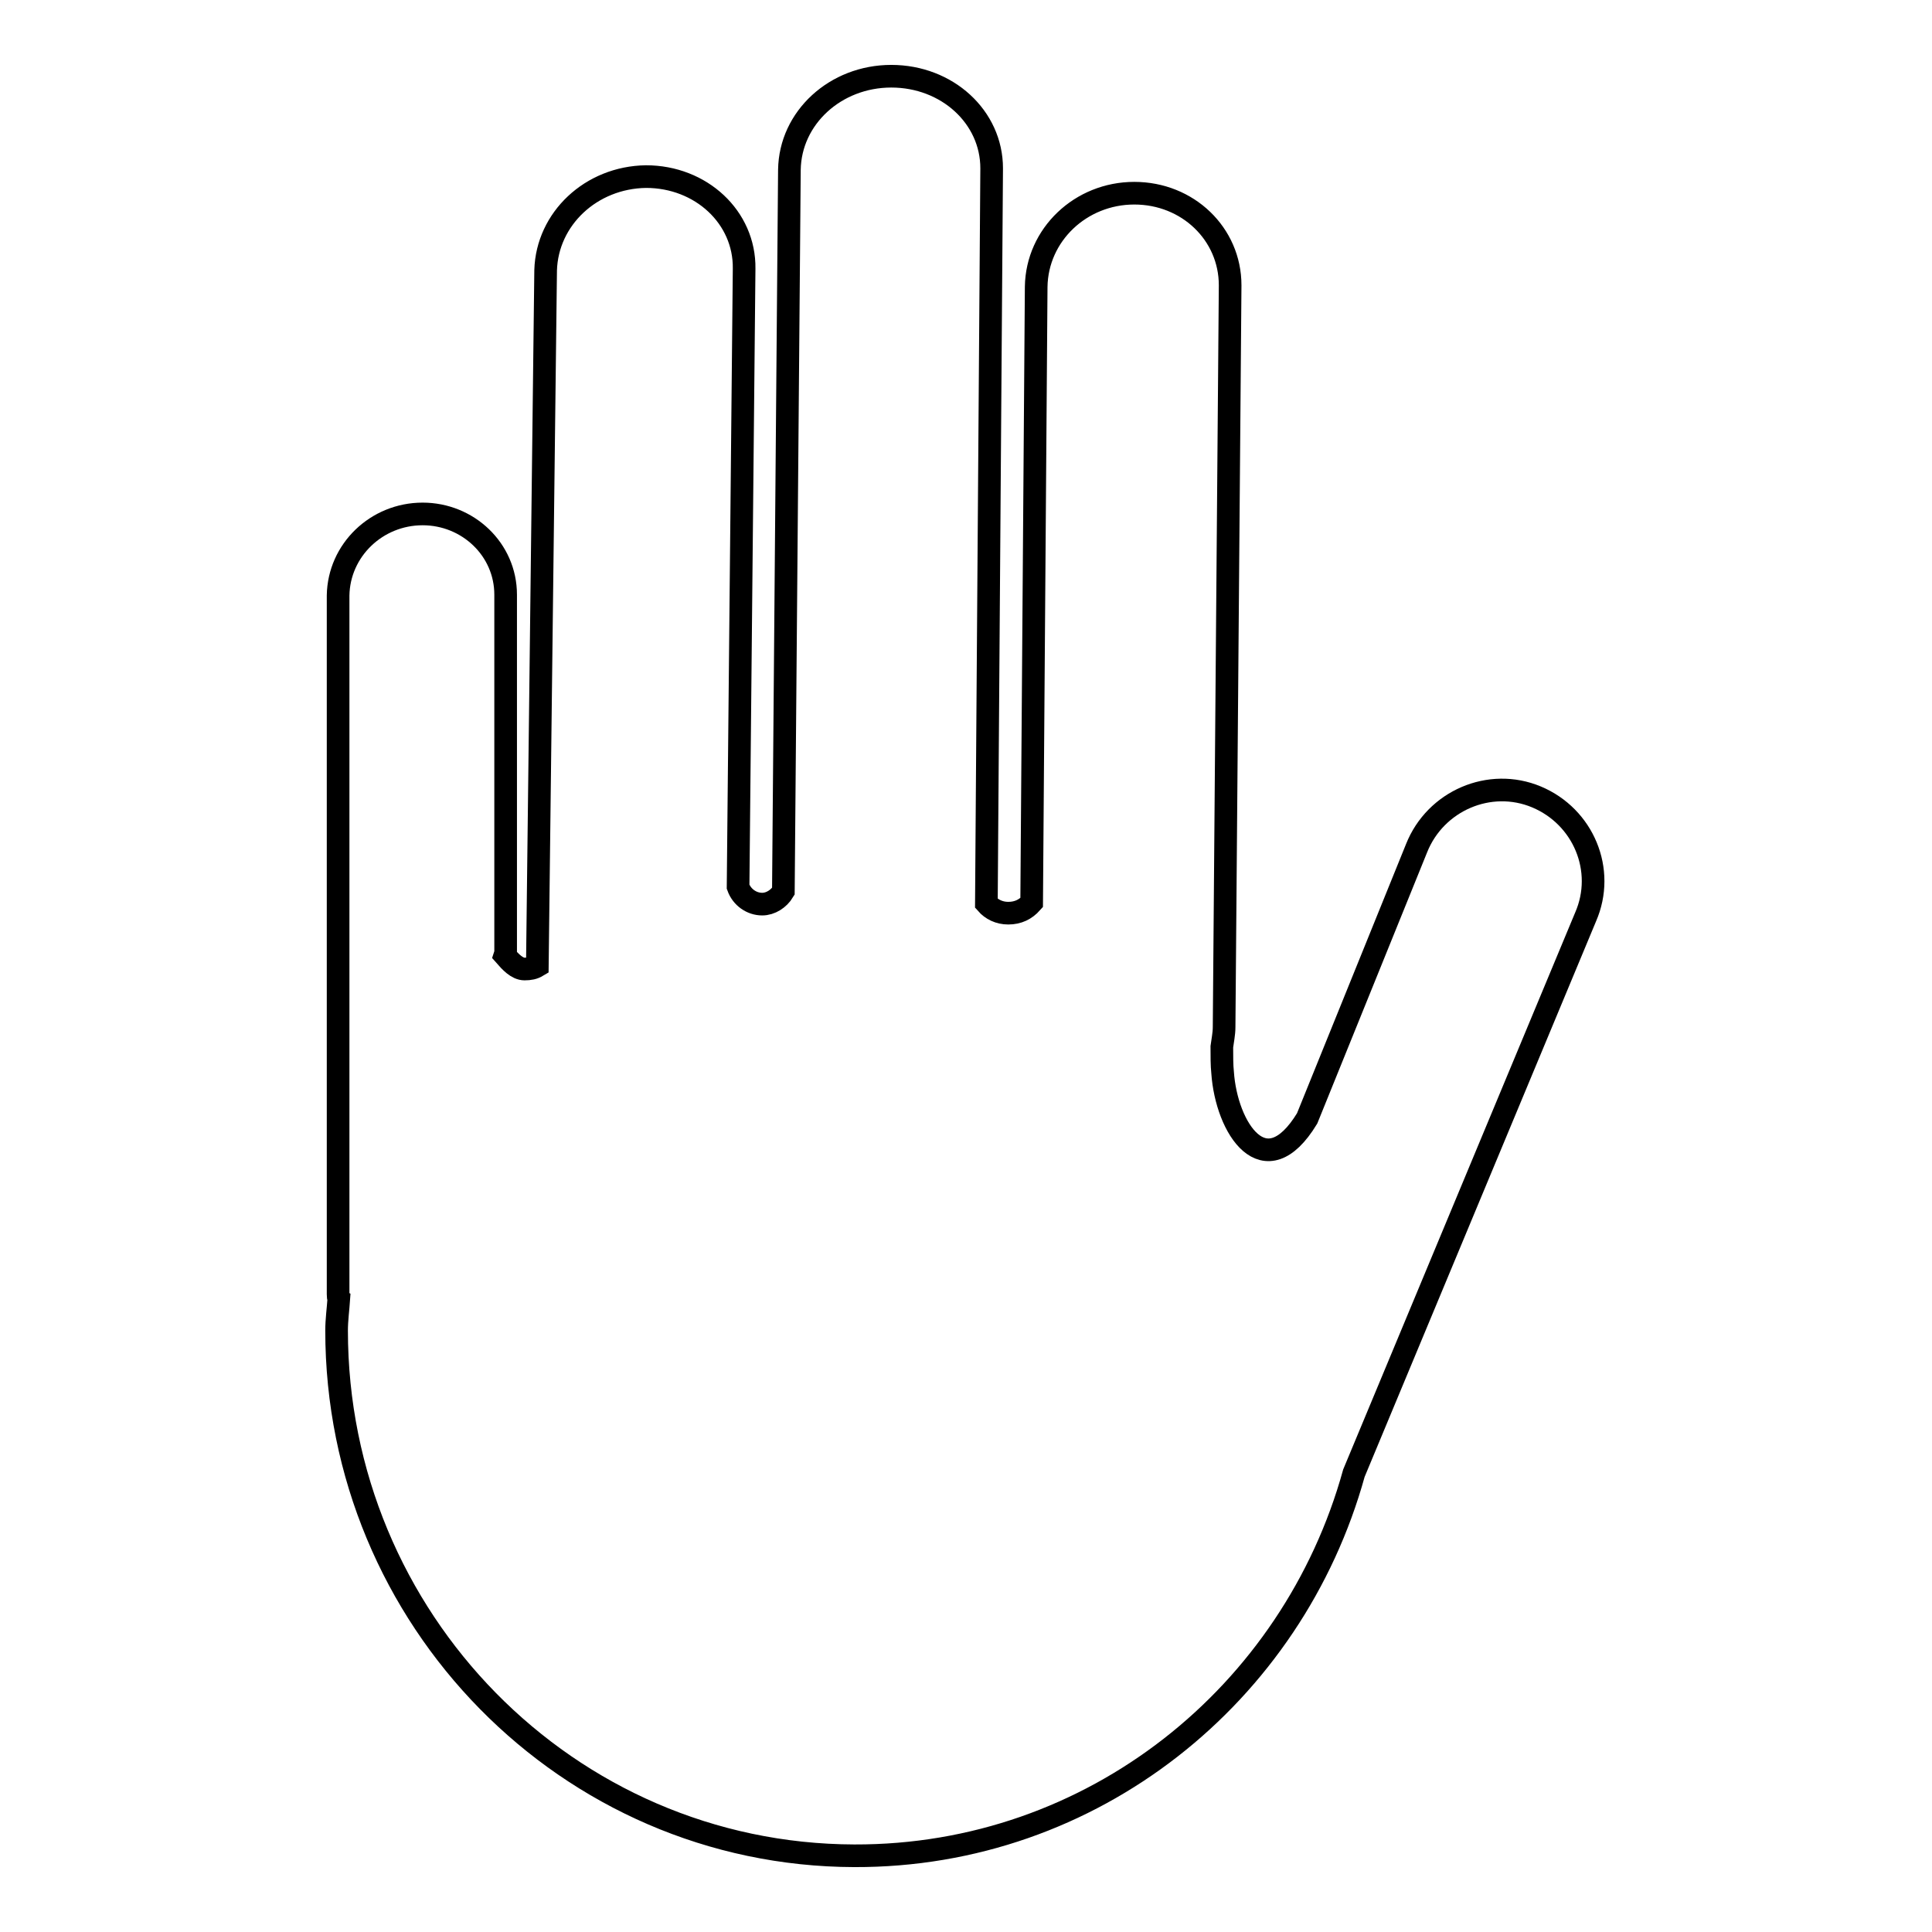 <?xml version="1.0" encoding="utf-8"?>
<!-- Svg Vector Icons : http://www.onlinewebfonts.com/icon -->
<!DOCTYPE svg PUBLIC "-//W3C//DTD SVG 1.1//EN" "http://www.w3.org/Graphics/SVG/1.1/DTD/svg11.dtd">
<svg version="1.1" xmlns="http://www.w3.org/2000/svg" xmlns:xlink="http://www.w3.org/1999/xlink" x="0px" y="0px" viewBox="0 0 256 256" enable-background="new 0 0 256 256" xml:space="preserve">
<g><g><path stroke-width="3" fill-opacity="0" stroke="#000000"  d="M203.6,105.6c-6.2-2.6-13.4,0.5-15.9,6.8l-14.5,35.8c-5.6,9.2-10.7,1.3-11.2-6.1c-0.1-0.9-0.1-2.2-0.1-3.4c0.1-0.8,0.3-1.7,0.3-2.6l0.8-98.3c0-6.8-5.6-12.2-12.7-12.2s-12.9,5.5-13,12.4l-0.6,81.6c-0.8,0.9-1.8,1.4-3.1,1.4c-1.2,0-2.2-0.5-2.9-1.3l0.7-97.4c0-6.8-5.9-12.2-13.3-12.2c-7.4,0-13.4,5.5-13.5,12.4l-0.8,95.6c-0.6,1-1.7,1.7-2.8,1.7c-1.4,0-2.7-0.9-3.2-2.3l0.8-81.9c0.1-6.8-5.7-12.2-13-12.2c-7.3,0.1-13.1,5.6-13.3,12.4L71.2,128c-0.5,0.3-1,0.4-1.7,0.4c-1,0-1.9-1-2.6-1.8c0.1-0.3,0.1-0.4,0.1-0.4V78.8c0-6-5-10.7-11-10.7c-6.1,0-11.1,4.8-11.2,10.8v92.6c0,0.3,0,0.4,0.1,0.5c-0.1,1.5-0.3,2.9-0.3,4.3c0,38.2,30.6,69.5,68.6,69.6c31.6,0.1,58.1-21.4,66.2-50.7l30.7-73.7C212.8,115.3,209.8,108.2,203.6,105.6z"/></g></g>
</svg>